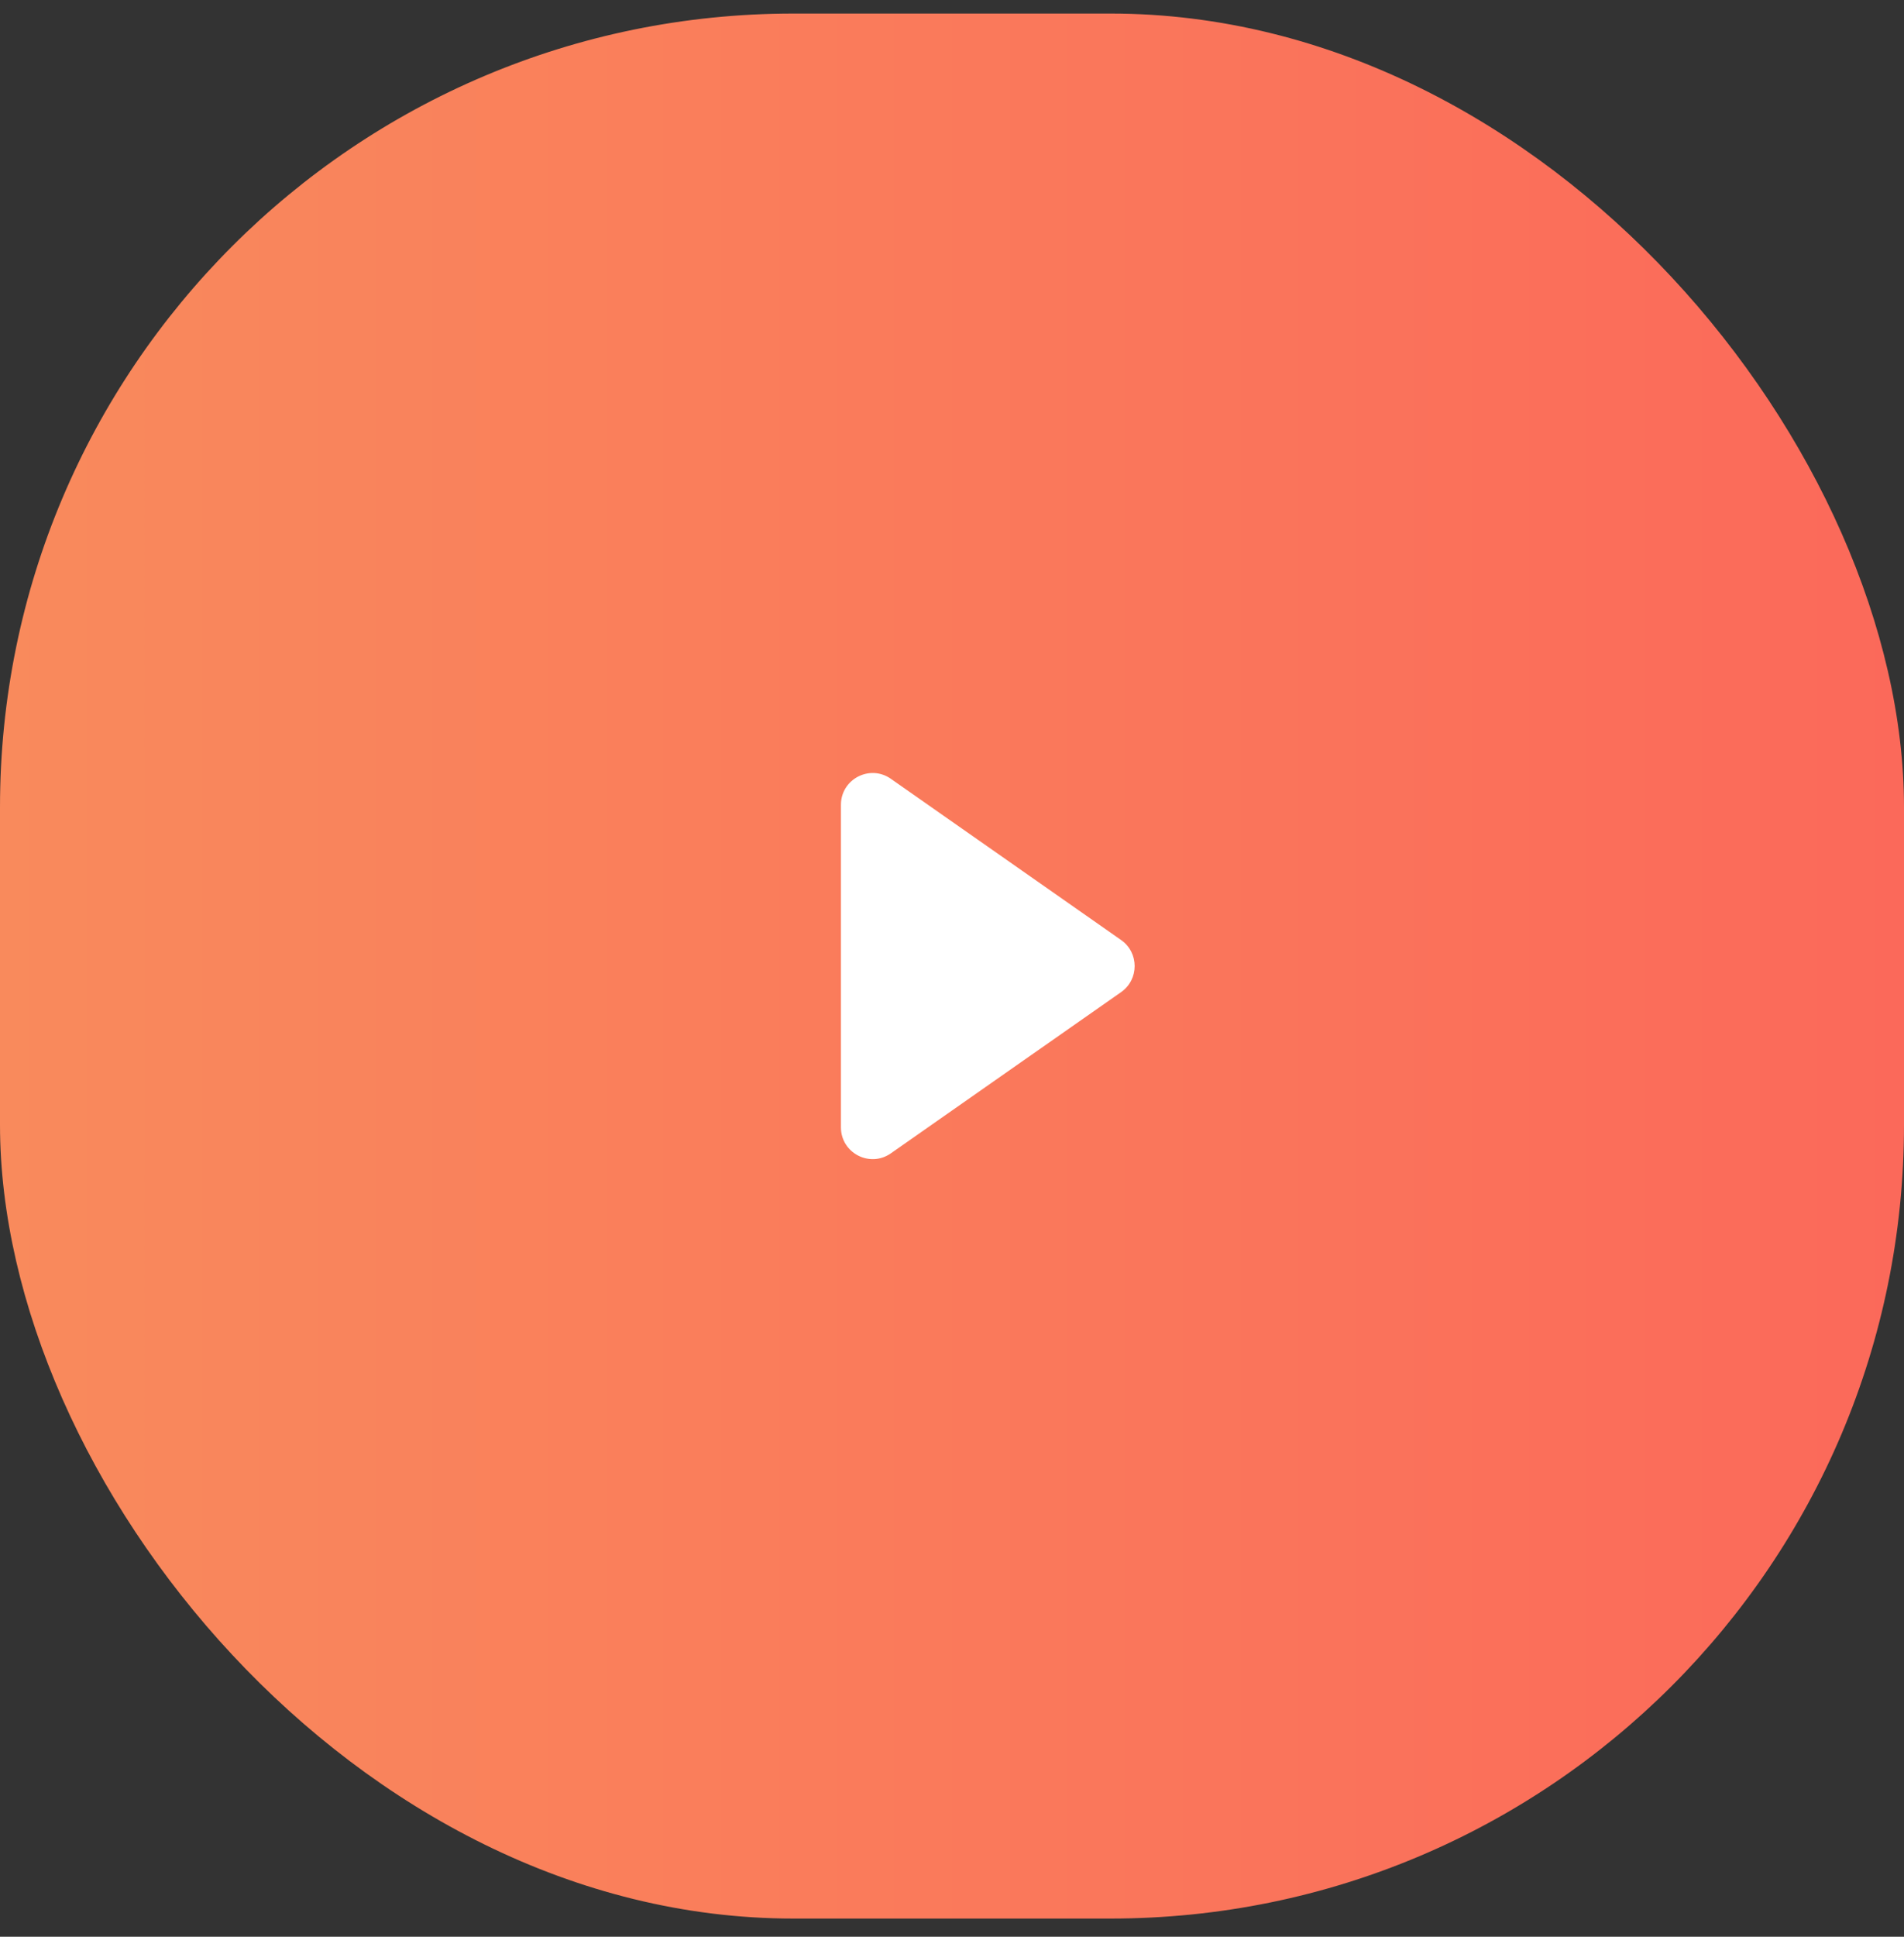 <svg width="60" height="61" viewBox="0 0 60 61" fill="none" xmlns="http://www.w3.org/2000/svg">
<rect x="0" y="0" width="60" height="61" fill="#333333" stroke="none"/>
<rect y="0.427" width="60" height="60" rx="25" fill="url(#paint0_linear_179_665)"/>
<path d="M35.33 29.608C35.898 30.006 35.898 30.848 35.33 31.247L28.073 36.326C27.411 36.79 26.5 36.316 26.5 35.507L26.5 25.348C26.5 24.539 27.411 24.065 28.073 24.529L35.33 29.608Z" fill="white"/>
<defs>
<linearGradient id="paint0_linear_179_665" x1="0" y1="30.427" x2="60" y2="30.427" gradientUnits="userSpaceOnUse">
<stop stop-color="#F98A5C"/>
<stop offset="1" stop-color="#FB695A"/>
</linearGradient>
</defs>
</svg>
